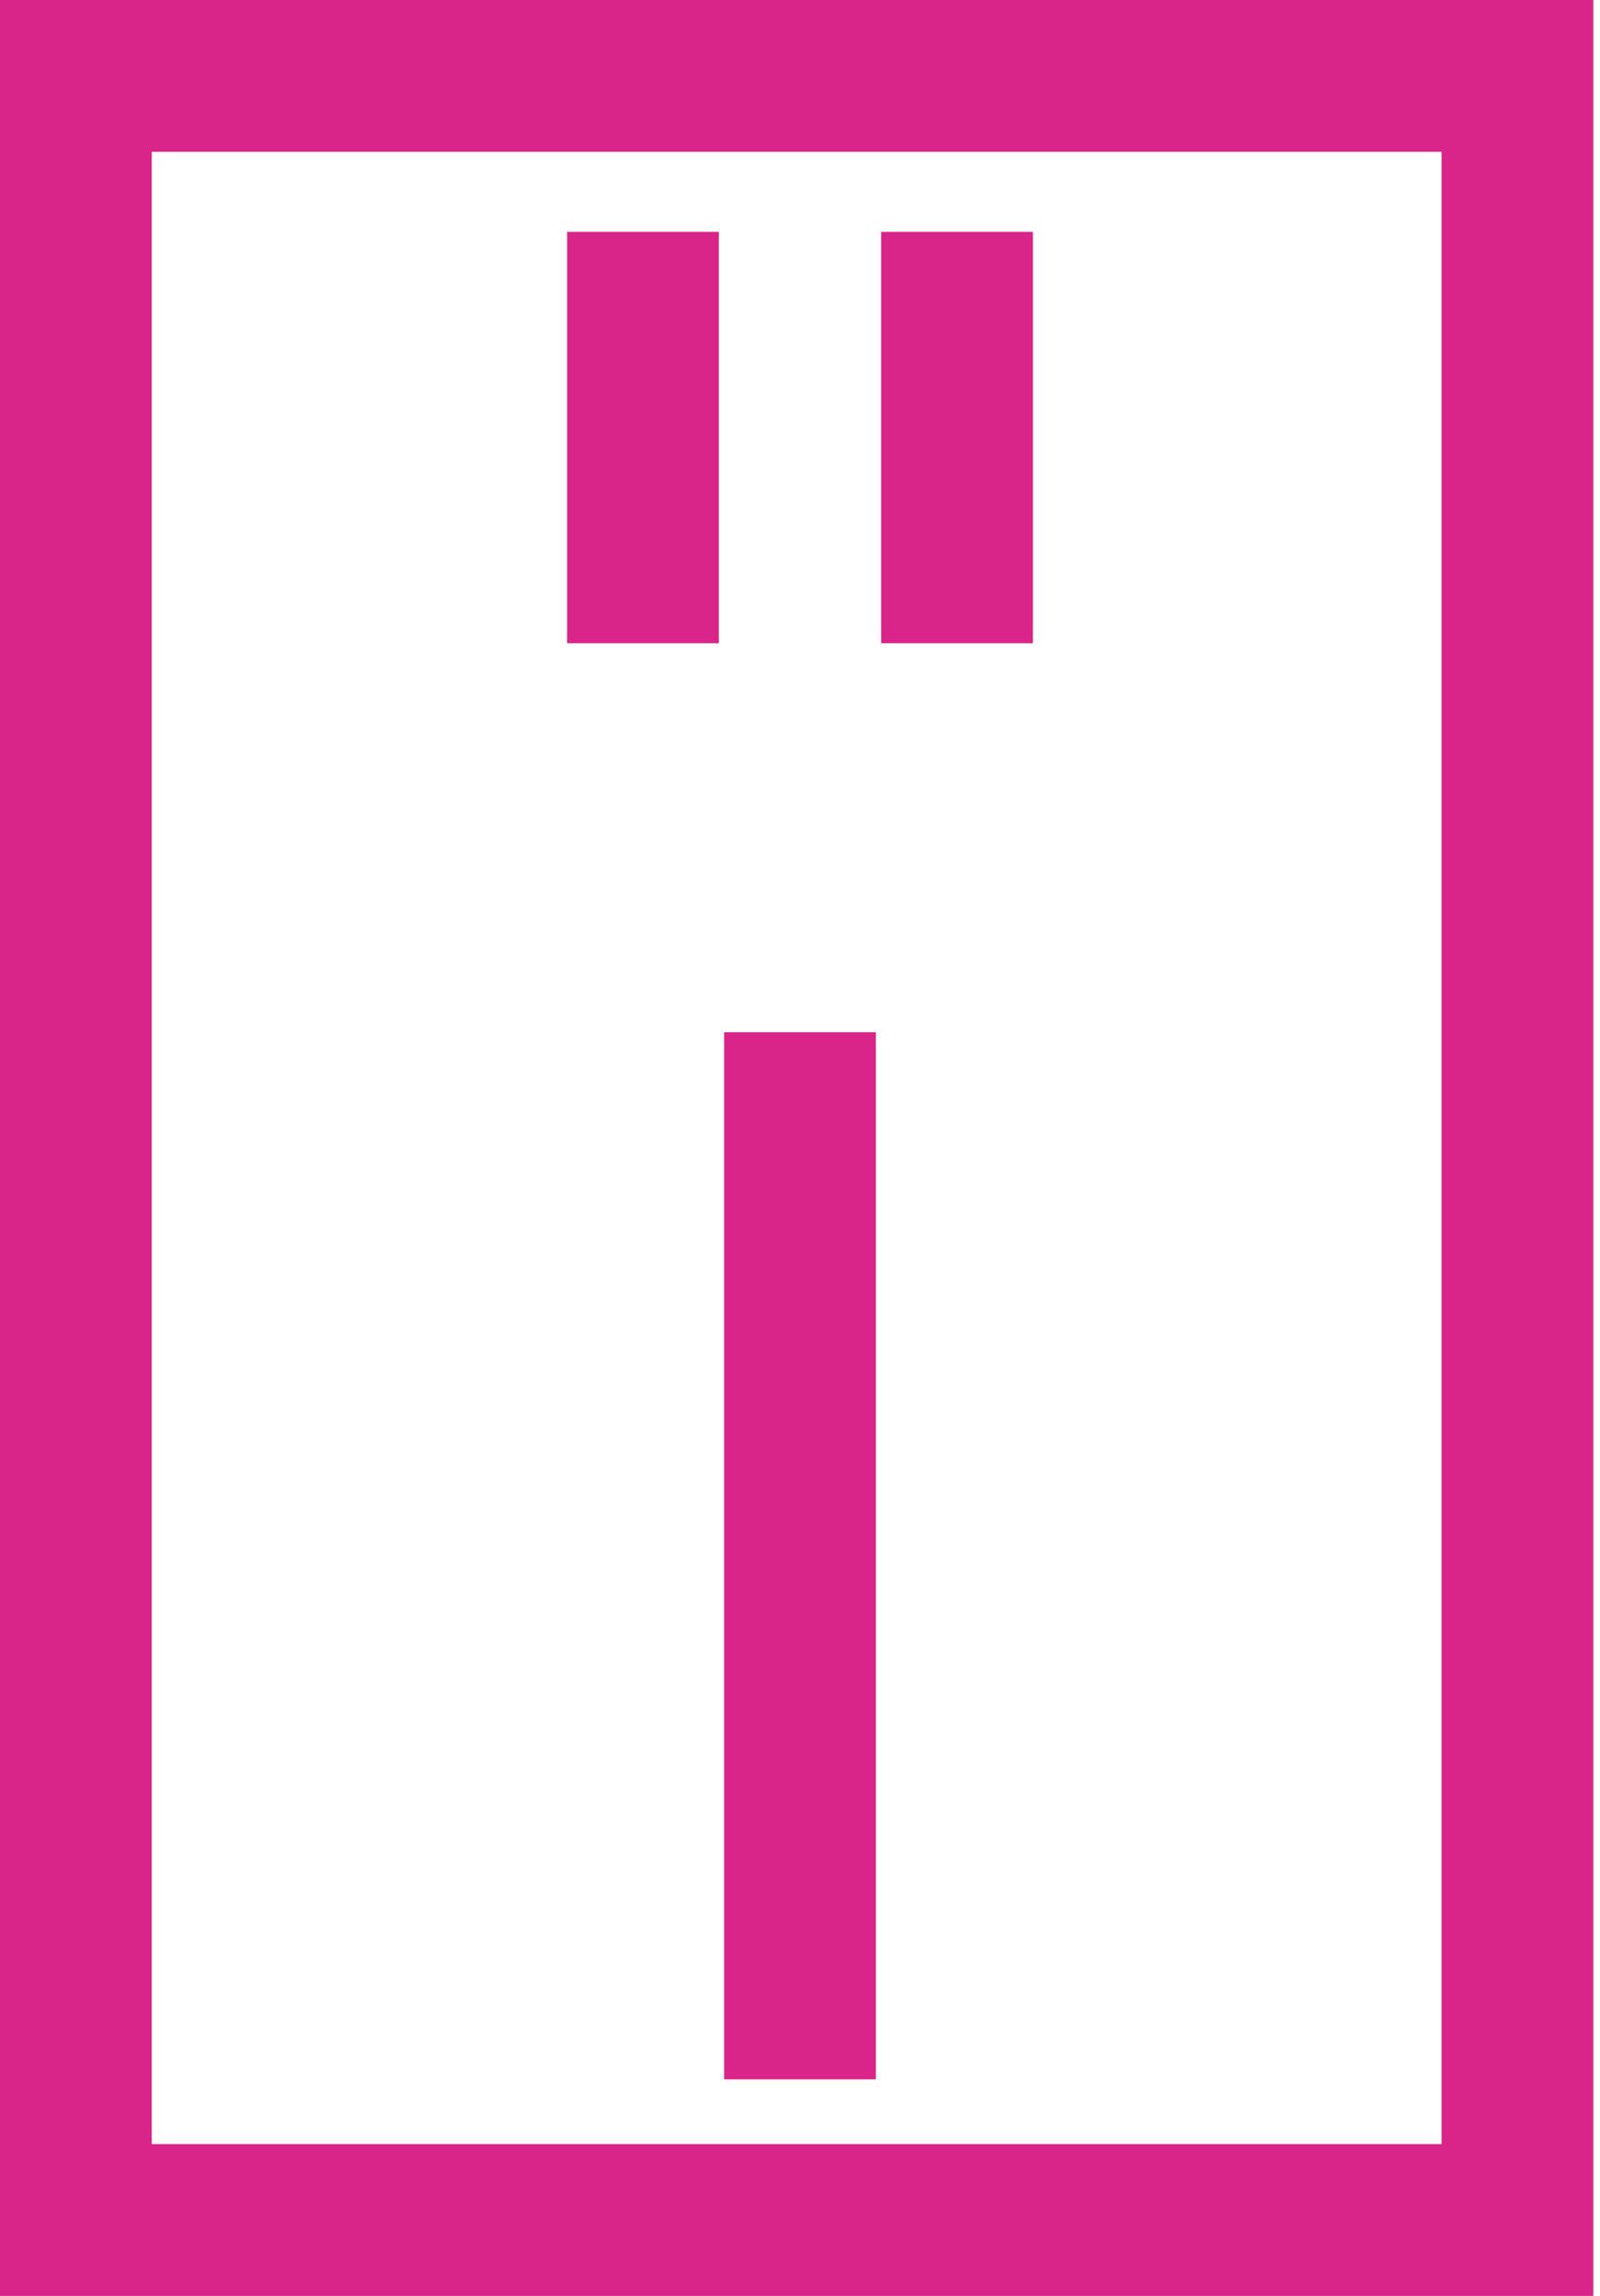 <svg width="214" height="307" viewBox="0 0 214 307" fill="none" xmlns="http://www.w3.org/2000/svg">
<path d="M202.959 10.148V296.804H10.148V10.148H202.959Z" stroke="#D9258A" stroke-width="20.296"/>
<path d="M107 138L107 278" stroke="#D9258A" stroke-width="20.296"/>
<path d="M86 31V86" stroke="#D9258A" stroke-width="20.296"/>
<path d="M128 31V86" stroke="#D9258A" stroke-width="20.296"/>
</svg>
